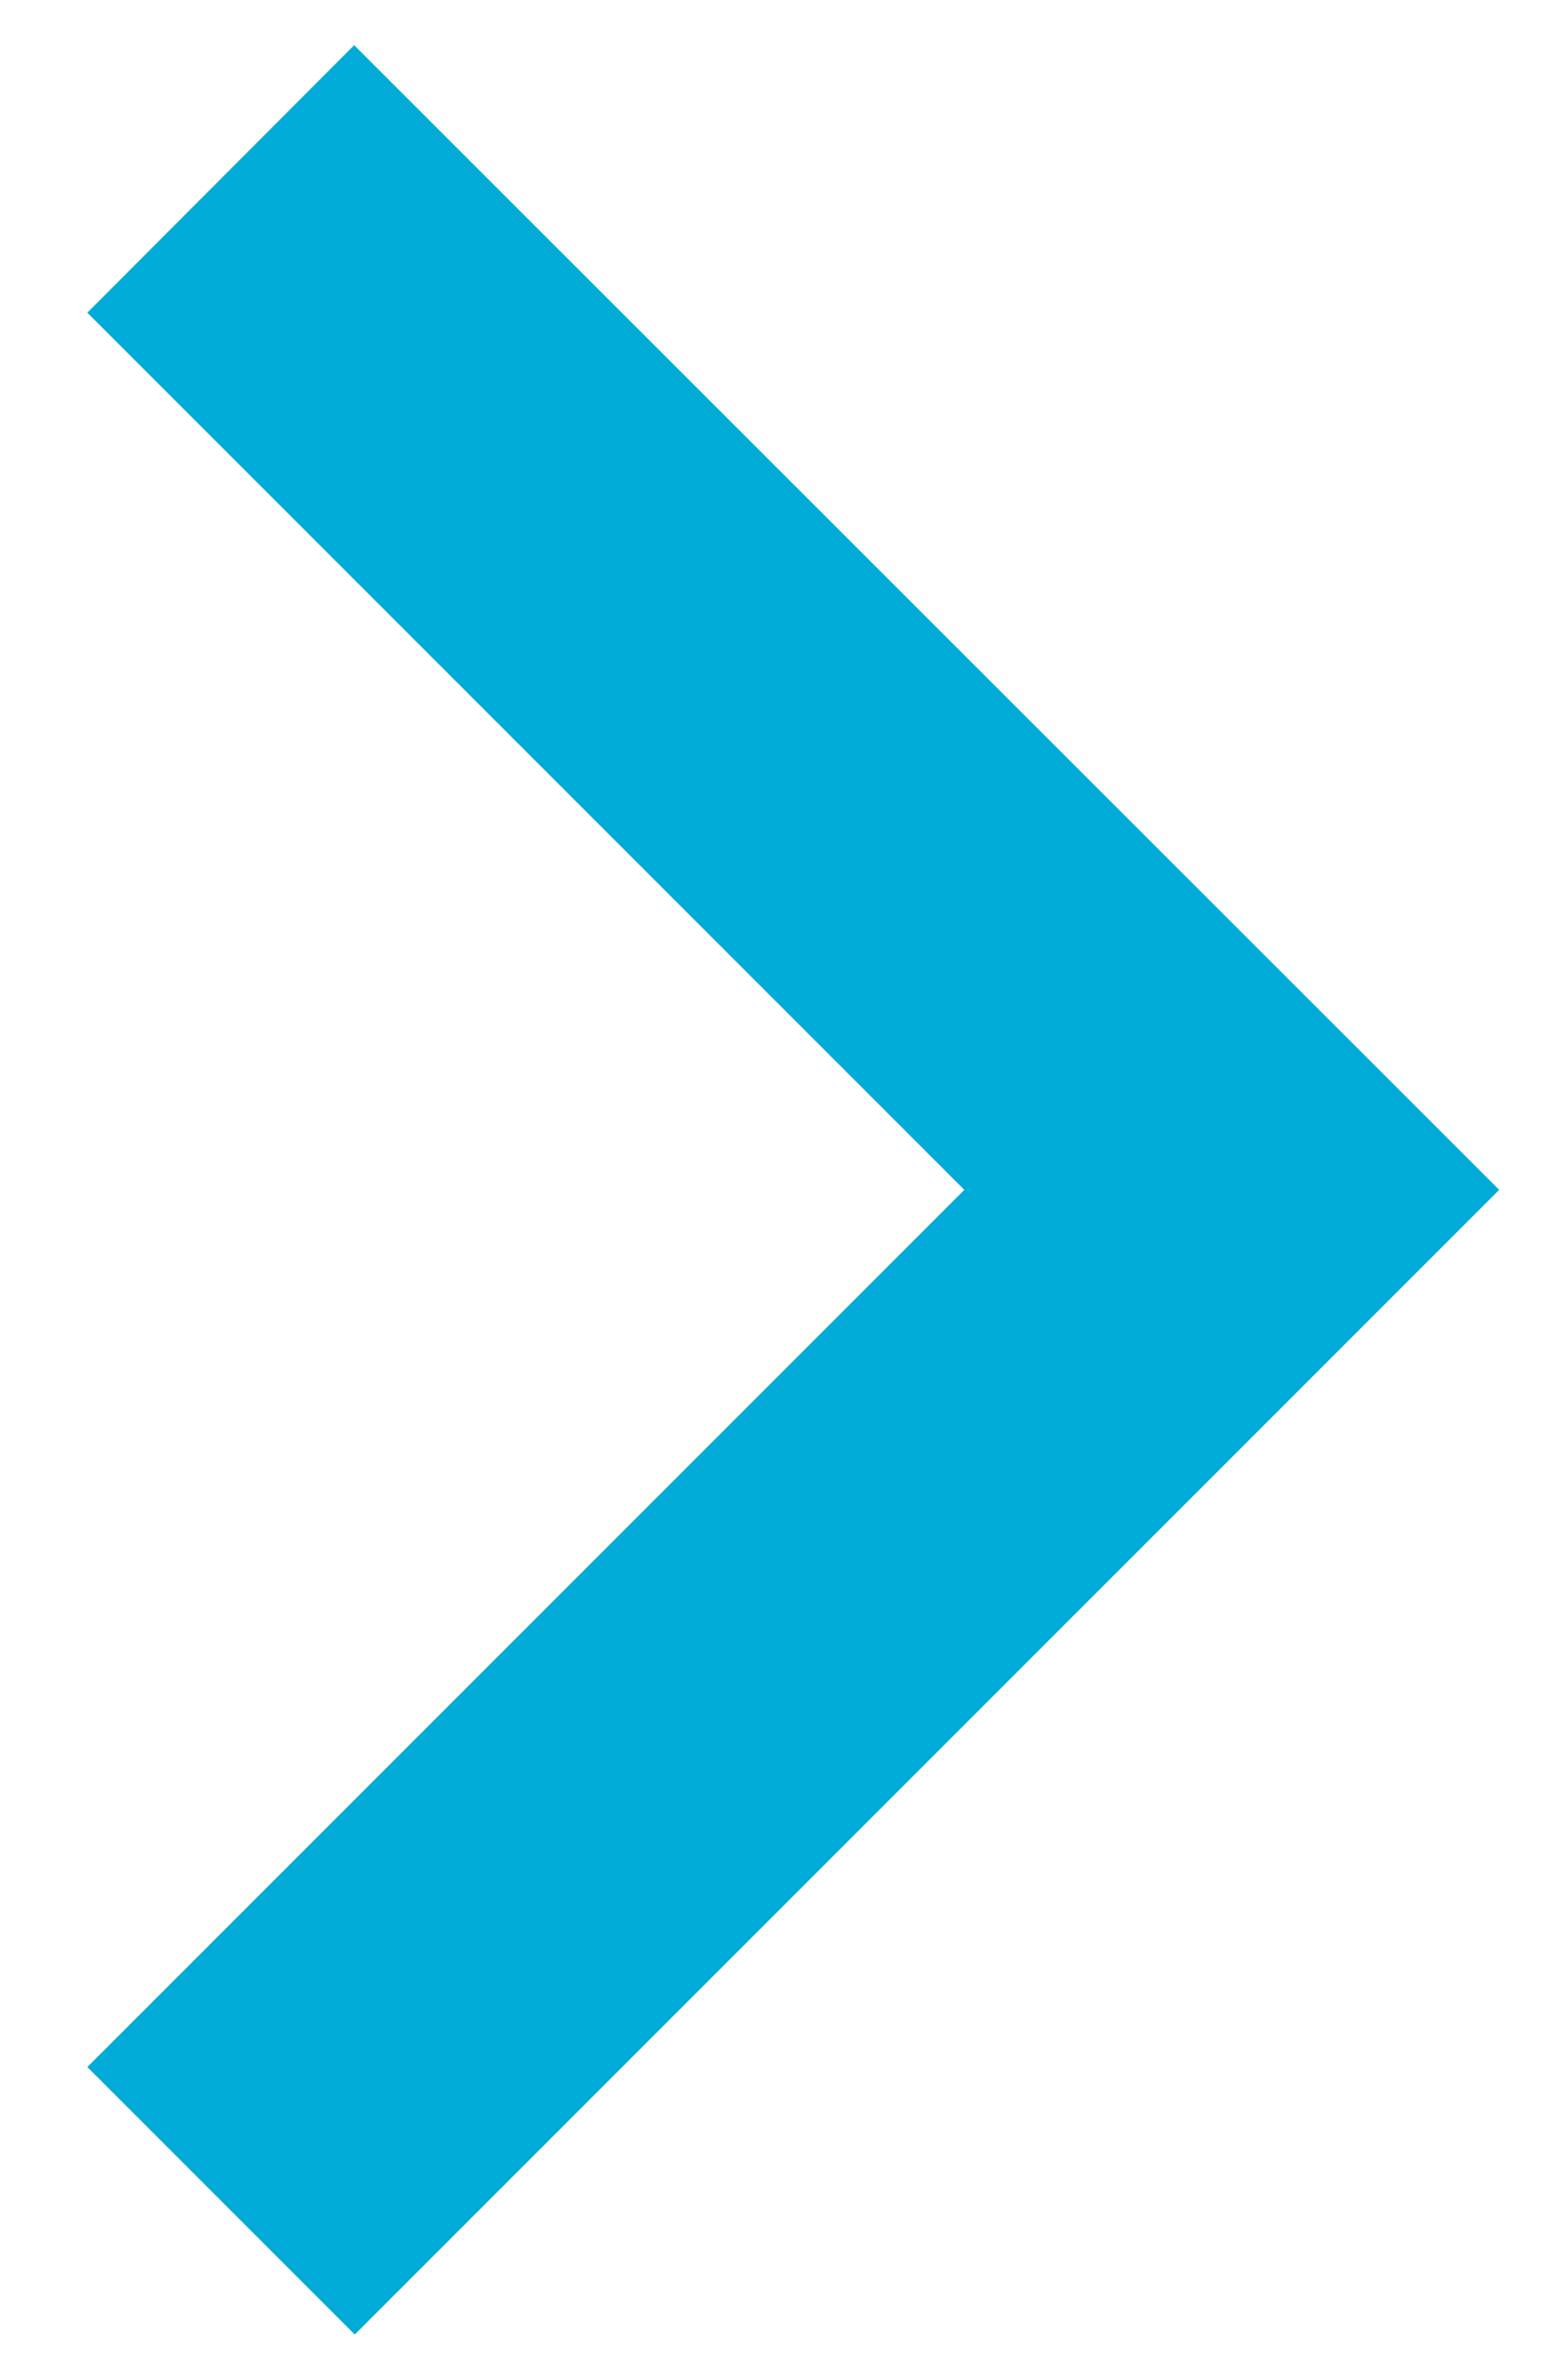 <?xml version="1.0" encoding="UTF-8"?> <svg xmlns="http://www.w3.org/2000/svg" xmlns:xlink="http://www.w3.org/1999/xlink" version="1.1" id="Слой_1" x="0px" y="0px" viewBox="0 0 258 395" style="enable-background:new 0 0 258 395;" xml:space="preserve"> <style type="text/css"> .st0{fill:#00ABD7;} </style> <path class="st0" d="M58.8,7.5L14.5,51.9l145.6,145.6L14.5,343.1l44.4,44.4l190-190L58.8,7.5z"></path> </svg> 
